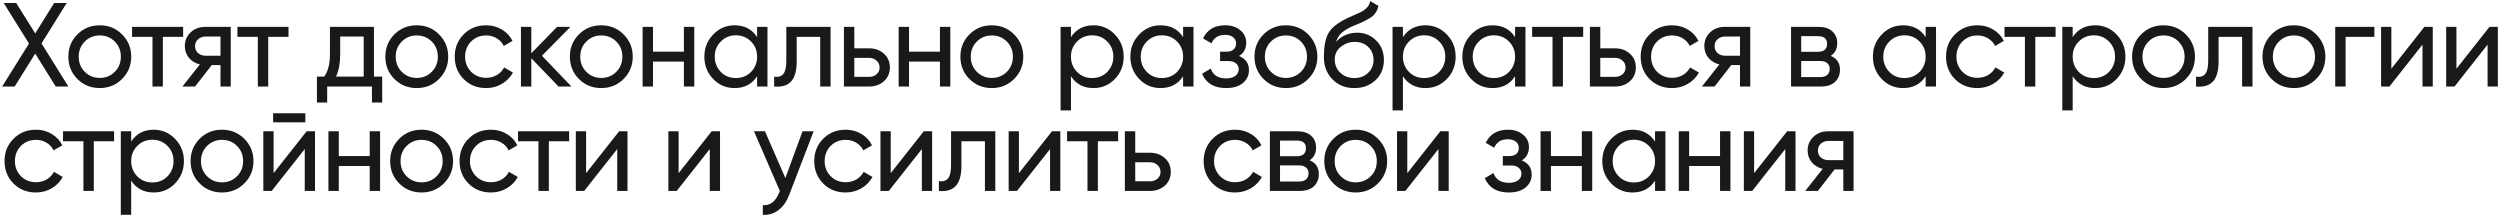 <?xml version="1.0" encoding="UTF-8"?> <svg xmlns="http://www.w3.org/2000/svg" width="838" height="73" viewBox="0 0 838 73" fill="none"> <path d="M13.92 14.56L22.92 29H18.68L11.8 17.96L4.92 29H0.72L9.72 14.6L1.24 1H5.44L11.8 11.2L18.16 1H22.36L13.92 14.56ZM40.907 26.48C38.881 28.507 36.388 29.52 33.428 29.52C30.468 29.52 27.974 28.507 25.948 26.48C23.921 24.453 22.907 21.96 22.907 19C22.907 16.04 23.921 13.547 25.948 11.52C27.974 9.493 30.468 8.48 33.428 8.48C36.388 8.48 38.881 9.493 40.907 11.52C42.961 13.573 43.987 16.067 43.987 19C43.987 21.933 42.961 24.427 40.907 26.48ZM33.428 26.12C35.428 26.12 37.108 25.44 38.468 24.08C39.828 22.72 40.508 21.027 40.508 19C40.508 16.973 39.828 15.28 38.468 13.92C37.108 12.56 35.428 11.88 33.428 11.88C31.454 11.88 29.788 12.56 28.427 13.92C27.067 15.28 26.387 16.973 26.387 19C26.387 21.027 27.067 22.72 28.427 24.08C29.788 25.44 31.454 26.12 33.428 26.12ZM44.269 9H61.389V12.36H54.589V29H51.109V12.36H44.269V9ZM68.828 9H77.348V29H73.908V21.8H70.988L65.388 29H61.148L66.988 21.6C65.468 21.227 64.242 20.48 63.308 19.36C62.402 18.24 61.948 16.933 61.948 15.44C61.948 13.6 62.602 12.067 63.908 10.84C65.215 9.613 66.855 9 68.828 9ZM68.948 18.68H73.908V12.24H68.948C67.935 12.24 67.082 12.547 66.388 13.16C65.722 13.747 65.388 14.52 65.388 15.48C65.388 16.413 65.722 17.187 66.388 17.8C67.082 18.387 67.935 18.68 68.948 18.68ZM79.583 9H96.703V12.36H89.903V29H86.423V12.36H79.583V9ZM125.352 9V25.68H128.112V34.36H124.672V29H109.672V34.36H106.232V25.68H108.672C109.952 23.92 110.592 21.453 110.592 18.28V9H125.352ZM112.632 25.68H121.912V12.24H114.032V18.28C114.032 21.213 113.566 23.68 112.632 25.68ZM147.162 26.48C145.136 28.507 142.642 29.52 139.682 29.52C136.722 29.52 134.229 28.507 132.202 26.48C130.176 24.453 129.162 21.96 129.162 19C129.162 16.04 130.176 13.547 132.202 11.52C134.229 9.493 136.722 8.48 139.682 8.48C142.642 8.48 145.136 9.493 147.162 11.52C149.216 13.573 150.242 16.067 150.242 19C150.242 21.933 149.216 24.427 147.162 26.48ZM139.682 26.12C141.682 26.12 143.362 25.44 144.722 24.08C146.082 22.72 146.762 21.027 146.762 19C146.762 16.973 146.082 15.28 144.722 13.92C143.362 12.56 141.682 11.88 139.682 11.88C137.709 11.88 136.042 12.56 134.682 13.92C133.322 15.28 132.642 16.973 132.642 19C132.642 21.027 133.322 22.72 134.682 24.08C136.042 25.44 137.709 26.12 139.682 26.12ZM162.945 29.52C159.931 29.52 157.425 28.52 155.425 26.52C153.425 24.493 152.425 21.987 152.425 19C152.425 16.013 153.425 13.52 155.425 11.52C157.425 9.493 159.931 8.48 162.945 8.48C164.918 8.48 166.691 8.96 168.265 9.92C169.838 10.853 171.011 12.12 171.785 13.72L168.865 15.4C168.358 14.333 167.571 13.48 166.505 12.84C165.465 12.2 164.278 11.88 162.945 11.88C160.945 11.88 159.265 12.56 157.905 13.92C156.571 15.307 155.905 17 155.905 19C155.905 20.973 156.571 22.653 157.905 24.04C159.265 25.4 160.945 26.08 162.945 26.08C164.278 26.08 165.478 25.773 166.545 25.16C167.611 24.52 168.425 23.667 168.985 22.6L171.945 24.32C171.065 25.92 169.825 27.187 168.225 28.12C166.625 29.053 164.865 29.52 162.945 29.52ZM181.66 18.68L191.54 29H187.22L178.1 19.52V29H174.62V9H178.1V17.84L186.74 9H191.22L181.66 18.68ZM209.02 26.48C206.993 28.507 204.5 29.52 201.54 29.52C198.58 29.52 196.087 28.507 194.06 26.48C192.033 24.453 191.02 21.96 191.02 19C191.02 16.04 192.033 13.547 194.06 11.52C196.087 9.493 198.58 8.48 201.54 8.48C204.5 8.48 206.993 9.493 209.02 11.52C211.073 13.573 212.1 16.067 212.1 19C212.1 21.933 211.073 24.427 209.02 26.48ZM201.54 26.12C203.54 26.12 205.22 25.44 206.58 24.08C207.94 22.72 208.62 21.027 208.62 19C208.62 16.973 207.94 15.28 206.58 13.92C205.22 12.56 203.54 11.88 201.54 11.88C199.567 11.88 197.9 12.56 196.54 13.92C195.18 15.28 194.5 16.973 194.5 19C194.5 21.027 195.18 22.72 196.54 24.08C197.9 25.44 199.567 26.12 201.54 26.12ZM229.242 17.32V9H232.722V29H229.242V20.64H218.882V29H215.402V9H218.882V17.32H229.242ZM253.78 12.44V9H257.26V29H253.78V25.56C252.073 28.2 249.553 29.52 246.22 29.52C243.393 29.52 241.006 28.507 239.06 26.48C237.086 24.427 236.1 21.933 236.1 19C236.1 16.093 237.086 13.613 239.06 11.56C241.033 9.507 243.42 8.48 246.22 8.48C249.553 8.48 252.073 9.8 253.78 12.44ZM246.66 26.16C248.686 26.16 250.38 25.48 251.74 24.12C253.1 22.707 253.78 21 253.78 19C253.78 16.973 253.1 15.28 251.74 13.92C250.38 12.533 248.686 11.84 246.66 11.84C244.66 11.84 242.98 12.533 241.62 13.92C240.26 15.28 239.58 16.973 239.58 19C239.58 21 240.26 22.707 241.62 24.12C242.98 25.48 244.66 26.16 246.66 26.16ZM263.572 9H278.412V29H274.932V12.36H267.052V20.52C267.052 23.72 266.412 26 265.132 27.36C263.852 28.693 261.972 29.24 259.492 29V25.72C260.879 25.907 261.906 25.6 262.572 24.8C263.239 23.973 263.572 22.52 263.572 20.44V9ZM286.365 16.2H291.325C293.325 16.2 294.979 16.8 296.285 18C297.619 19.173 298.285 20.707 298.285 22.6C298.285 24.493 297.619 26.04 296.285 27.24C294.952 28.413 293.299 29 291.325 29H282.885V9H286.365V16.2ZM286.365 25.76H291.325C292.339 25.76 293.179 25.467 293.845 24.88C294.512 24.293 294.845 23.533 294.845 22.6C294.845 21.667 294.499 20.907 293.805 20.32C293.139 19.707 292.312 19.4 291.325 19.4H286.365V25.76ZM315.066 17.32V9H318.546V29H315.066V20.64H304.706V29H301.226V9H304.706V17.32H315.066ZM339.923 26.48C337.896 28.507 335.403 29.52 332.443 29.52C329.483 29.52 326.99 28.507 324.963 26.48C322.936 24.453 321.923 21.96 321.923 19C321.923 16.04 322.936 13.547 324.963 11.52C326.99 9.493 329.483 8.48 332.443 8.48C335.403 8.48 337.896 9.493 339.923 11.52C341.976 13.573 343.003 16.067 343.003 19C343.003 21.933 341.976 24.427 339.923 26.48ZM332.443 26.12C334.443 26.12 336.123 25.44 337.483 24.08C338.843 22.72 339.523 21.027 339.523 19C339.523 16.973 338.843 15.28 337.483 13.92C336.123 12.56 334.443 11.88 332.443 11.88C330.47 11.88 328.803 12.56 327.443 13.92C326.083 15.28 325.403 16.973 325.403 19C325.403 21.027 326.083 22.72 327.443 24.08C328.803 25.44 330.47 26.12 332.443 26.12ZM366.546 8.48C369.346 8.48 371.732 9.507 373.706 11.56C375.679 13.613 376.666 16.093 376.666 19C376.666 21.933 375.679 24.427 373.706 26.48C371.759 28.507 369.372 29.52 366.546 29.52C363.239 29.52 360.719 28.2 358.986 25.56V37H355.506V9H358.986V12.44C360.719 9.8 363.239 8.48 366.546 8.48ZM366.106 26.16C368.106 26.16 369.786 25.48 371.146 24.12C372.506 22.707 373.186 21 373.186 19C373.186 16.973 372.506 15.28 371.146 13.92C369.786 12.533 368.106 11.84 366.106 11.84C364.079 11.84 362.386 12.533 361.026 13.92C359.666 15.28 358.986 16.973 358.986 19C358.986 21 359.666 22.707 361.026 24.12C362.386 25.48 364.079 26.16 366.106 26.16ZM396.578 12.44V9H400.058V29H396.578V25.56C394.871 28.2 392.351 29.52 389.018 29.52C386.191 29.52 383.805 28.507 381.858 26.48C379.885 24.427 378.898 21.933 378.898 19C378.898 16.093 379.885 13.613 381.858 11.56C383.831 9.507 386.218 8.48 389.018 8.48C392.351 8.48 394.871 9.8 396.578 12.44ZM389.458 26.16C391.485 26.16 393.178 25.48 394.538 24.12C395.898 22.707 396.578 21 396.578 19C396.578 16.973 395.898 15.28 394.538 13.92C393.178 12.533 391.485 11.84 389.458 11.84C387.458 11.84 385.778 12.533 384.418 13.92C383.058 15.28 382.378 16.973 382.378 19C382.378 21 383.058 22.707 384.418 24.12C385.778 25.48 387.458 26.16 389.458 26.16ZM415.331 18.76C417.544 19.693 418.651 21.28 418.651 23.52C418.651 25.253 417.971 26.693 416.611 27.84C415.251 28.96 413.371 29.52 410.971 29.52C406.971 29.52 404.291 27.92 402.931 24.72L405.851 23C406.597 25.187 408.317 26.28 411.011 26.28C412.317 26.28 413.344 26 414.091 25.44C414.837 24.88 415.211 24.133 415.211 23.2C415.211 22.4 414.904 21.747 414.291 21.24C413.704 20.733 412.904 20.48 411.891 20.48H408.971V17.32H411.131C412.144 17.32 412.931 17.08 413.491 16.6C414.051 16.093 414.331 15.413 414.331 14.56C414.331 13.68 413.997 12.987 413.331 12.48C412.664 11.947 411.771 11.68 410.651 11.68C408.411 11.68 406.891 12.627 406.091 14.52L403.251 12.88C404.664 9.947 407.131 8.48 410.651 8.48C412.784 8.48 414.491 9.04 415.771 10.16C417.077 11.253 417.731 12.627 417.731 14.28C417.731 16.307 416.931 17.8 415.331 18.76ZM438.501 26.48C436.475 28.507 433.981 29.52 431.021 29.52C428.061 29.52 425.568 28.507 423.541 26.48C421.515 24.453 420.501 21.96 420.501 19C420.501 16.04 421.515 13.547 423.541 11.52C425.568 9.493 428.061 8.48 431.021 8.48C433.981 8.48 436.475 9.493 438.501 11.52C440.555 13.573 441.581 16.067 441.581 19C441.581 21.933 440.555 24.427 438.501 26.48ZM431.021 26.12C433.021 26.12 434.701 25.44 436.061 24.08C437.421 22.72 438.101 21.027 438.101 19C438.101 16.973 437.421 15.28 436.061 13.92C434.701 12.56 433.021 11.88 431.021 11.88C429.048 11.88 427.381 12.56 426.021 13.92C424.661 15.28 423.981 16.973 423.981 19C423.981 21.027 424.661 22.72 426.021 24.08C427.381 25.44 429.048 26.12 431.021 26.12ZM453.964 29.52C451.004 29.52 448.564 28.547 446.644 26.6C444.724 24.627 443.764 22.12 443.764 19.08C443.764 15.64 444.257 13.013 445.244 11.2C446.257 9.36 448.31 7.693 451.404 6.2C451.564 6.12 451.75 6.027 451.964 5.92C452.204 5.813 452.484 5.693 452.804 5.56C453.15 5.4 453.444 5.267 453.684 5.16L455.844 4.2C457.977 3.133 459.11 1.853 459.244 0.36L462.044 1.96C461.857 2.893 461.55 3.64 461.124 4.2C461.097 4.253 461.017 4.373 460.884 4.56C460.75 4.72 460.657 4.84 460.604 4.92C460.55 4.973 460.457 5.067 460.324 5.2C460.217 5.307 460.097 5.413 459.964 5.52C459.857 5.627 459.71 5.733 459.524 5.84C458.537 6.453 457.83 6.853 457.404 7.04C457.244 7.12 457.07 7.2 456.884 7.28C456.724 7.36 456.59 7.427 456.484 7.48C456.377 7.533 456.297 7.573 456.244 7.6L454.924 8.16L453.644 8.68C451.857 9.453 450.537 10.24 449.684 11.04C448.83 11.84 448.217 12.853 447.844 14.08C448.67 13.067 449.71 12.293 450.964 11.76C452.244 11.227 453.55 10.96 454.884 10.96C457.417 10.96 459.537 11.813 461.244 13.52C463.004 15.253 463.884 17.453 463.884 20.12C463.884 22.84 462.95 25.093 461.084 26.88C459.19 28.64 456.817 29.52 453.964 29.52ZM460.404 20.12C460.404 18.333 459.817 16.88 458.644 15.76C457.497 14.613 455.977 14.04 454.084 14.04C452.404 14.04 450.857 14.587 449.444 15.68C448.084 16.773 447.404 18.187 447.404 19.92C447.404 21.733 448.03 23.227 449.284 24.4C450.537 25.573 452.097 26.16 453.964 26.16C455.857 26.16 457.39 25.587 458.564 24.44C459.79 23.293 460.404 21.853 460.404 20.12ZM477.819 8.48C480.619 8.48 483.006 9.507 484.979 11.56C486.952 13.613 487.939 16.093 487.939 19C487.939 21.933 486.952 24.427 484.979 26.48C483.032 28.507 480.646 29.52 477.819 29.52C474.512 29.52 471.992 28.2 470.259 25.56V37H466.779V9H470.259V12.44C471.992 9.8 474.512 8.48 477.819 8.48ZM477.379 26.16C479.379 26.16 481.059 25.48 482.419 24.12C483.779 22.707 484.459 21 484.459 19C484.459 16.973 483.779 15.28 482.419 13.92C481.059 12.533 479.379 11.84 477.379 11.84C475.352 11.84 473.659 12.533 472.299 13.92C470.939 15.28 470.259 16.973 470.259 19C470.259 21 470.939 22.707 472.299 24.12C473.659 25.48 475.352 26.16 477.379 26.16ZM507.852 12.44V9H511.332V29H507.852V25.56C506.145 28.2 503.625 29.52 500.292 29.52C497.465 29.52 495.078 28.507 493.132 26.48C491.158 24.427 490.172 21.933 490.172 19C490.172 16.093 491.158 13.613 493.132 11.56C495.105 9.507 497.492 8.48 500.292 8.48C503.625 8.48 506.145 9.8 507.852 12.44ZM500.732 26.16C502.758 26.16 504.452 25.48 505.812 24.12C507.172 22.707 507.852 21 507.852 19C507.852 16.973 507.172 15.28 505.812 13.92C504.452 12.533 502.758 11.84 500.732 11.84C498.732 11.84 497.052 12.533 495.692 13.92C494.332 15.28 493.652 16.973 493.652 19C493.652 21 494.332 22.707 495.692 24.12C497.052 25.48 498.732 26.16 500.732 26.16ZM513.564 9H530.684V12.36H523.884V29H520.404V12.36H513.564V9ZM536.414 16.2H541.374C543.374 16.2 545.027 16.8 546.334 18C547.667 19.173 548.334 20.707 548.334 22.6C548.334 24.493 547.667 26.04 546.334 27.24C545 28.413 543.347 29 541.374 29H532.934V9H536.414V16.2ZM536.414 25.76H541.374C542.387 25.76 543.227 25.467 543.894 24.88C544.56 24.293 544.894 23.533 544.894 22.6C544.894 21.667 544.547 20.907 543.854 20.32C543.187 19.707 542.36 19.4 541.374 19.4H536.414V25.76ZM560.479 29.52C557.466 29.52 554.959 28.52 552.959 26.52C550.959 24.493 549.959 21.987 549.959 19C549.959 16.013 550.959 13.52 552.959 11.52C554.959 9.493 557.466 8.48 560.479 8.48C562.452 8.48 564.226 8.96 565.799 9.92C567.372 10.853 568.546 12.12 569.319 13.72L566.399 15.4C565.892 14.333 565.106 13.48 564.039 12.84C562.999 12.2 561.812 11.88 560.479 11.88C558.479 11.88 556.799 12.56 555.439 13.92C554.106 15.307 553.439 17 553.439 19C553.439 20.973 554.106 22.653 555.439 24.04C556.799 25.4 558.479 26.08 560.479 26.08C561.812 26.08 563.012 25.773 564.079 25.16C565.146 24.52 565.959 23.667 566.519 22.6L569.479 24.32C568.599 25.92 567.359 27.187 565.759 28.12C564.159 29.053 562.399 29.52 560.479 29.52ZM578.164 9H586.684V29H583.244V21.8H580.324L574.724 29H570.484L576.324 21.6C574.804 21.227 573.578 20.48 572.644 19.36C571.738 18.24 571.284 16.933 571.284 15.44C571.284 13.6 571.938 12.067 573.244 10.84C574.551 9.613 576.191 9 578.164 9ZM578.284 18.68H583.244V12.24H578.284C577.271 12.24 576.418 12.547 575.724 13.16C575.058 13.747 574.724 14.52 574.724 15.48C574.724 16.413 575.058 17.187 575.724 17.8C576.418 18.387 577.271 18.68 578.284 18.68ZM613.679 18.72C615.732 19.573 616.759 21.12 616.759 23.36C616.759 25.067 616.199 26.44 615.079 27.48C613.959 28.493 612.385 29 610.359 29H600.359V9H609.559C611.532 9 613.065 9.493 614.159 10.48C615.279 11.467 615.839 12.787 615.839 14.44C615.839 16.36 615.119 17.787 613.679 18.72ZM609.399 12.12H603.759V17.36H609.399C611.425 17.36 612.439 16.467 612.439 14.68C612.439 12.973 611.425 12.12 609.399 12.12ZM603.759 25.84H610.159C611.172 25.84 611.945 25.6 612.479 25.12C613.039 24.64 613.319 23.96 613.319 23.08C613.319 22.253 613.039 21.613 612.479 21.16C611.945 20.68 611.172 20.44 610.159 20.44H603.759V25.84ZM645.475 12.44V9H648.955V29H645.475V25.56C643.768 28.2 641.248 29.52 637.915 29.52C635.088 29.52 632.702 28.507 630.755 26.48C628.782 24.427 627.795 21.933 627.795 19C627.795 16.093 628.782 13.613 630.755 11.56C632.728 9.507 635.115 8.48 637.915 8.48C641.248 8.48 643.768 9.8 645.475 12.44ZM638.355 26.16C640.382 26.16 642.075 25.48 643.435 24.12C644.795 22.707 645.475 21 645.475 19C645.475 16.973 644.795 15.28 643.435 13.92C642.075 12.533 640.382 11.84 638.355 11.84C636.355 11.84 634.675 12.533 633.315 13.92C631.955 15.28 631.275 16.973 631.275 19C631.275 21 631.955 22.707 633.315 24.12C634.675 25.48 636.355 26.16 638.355 26.16ZM662.827 29.52C659.814 29.52 657.307 28.52 655.307 26.52C653.307 24.493 652.307 21.987 652.307 19C652.307 16.013 653.307 13.52 655.307 11.52C657.307 9.493 659.814 8.48 662.827 8.48C664.801 8.48 666.574 8.96 668.147 9.92C669.721 10.853 670.894 12.12 671.667 13.72L668.747 15.4C668.241 14.333 667.454 13.48 666.387 12.84C665.347 12.2 664.161 11.88 662.827 11.88C660.827 11.88 659.147 12.56 657.787 13.92C656.454 15.307 655.787 17 655.787 19C655.787 20.973 656.454 22.653 657.787 24.04C659.147 25.4 660.827 26.08 662.827 26.08C664.161 26.08 665.361 25.773 666.427 25.16C667.494 24.52 668.307 23.667 668.867 22.6L671.827 24.32C670.947 25.92 669.707 27.187 668.107 28.12C666.507 29.053 664.747 29.52 662.827 29.52ZM671.911 9H689.031V12.36H682.231V29H678.751V12.36H671.911V9ZM702.321 8.48C705.121 8.48 707.507 9.507 709.481 11.56C711.454 13.613 712.441 16.093 712.441 19C712.441 21.933 711.454 24.427 709.481 26.48C707.534 28.507 705.147 29.52 702.321 29.52C699.014 29.52 696.494 28.2 694.761 25.56V37H691.281V9H694.761V12.44C696.494 9.8 699.014 8.48 702.321 8.48ZM701.881 26.16C703.881 26.16 705.561 25.48 706.921 24.12C708.281 22.707 708.961 21 708.961 19C708.961 16.973 708.281 15.28 706.921 13.92C705.561 12.533 703.881 11.84 701.881 11.84C699.854 11.84 698.161 12.533 696.801 13.92C695.441 15.28 694.761 16.973 694.761 19C694.761 21 695.441 22.707 696.801 24.12C698.161 25.48 699.854 26.16 701.881 26.16ZM732.673 26.48C730.646 28.507 728.153 29.52 725.193 29.52C722.233 29.52 719.74 28.507 717.713 26.48C715.686 24.453 714.673 21.96 714.673 19C714.673 16.04 715.686 13.547 717.713 11.52C719.74 9.493 722.233 8.48 725.193 8.48C728.153 8.48 730.646 9.493 732.673 11.52C734.726 13.573 735.753 16.067 735.753 19C735.753 21.933 734.726 24.427 732.673 26.48ZM725.193 26.12C727.193 26.12 728.873 25.44 730.233 24.08C731.593 22.72 732.273 21.027 732.273 19C732.273 16.973 731.593 15.28 730.233 13.92C728.873 12.56 727.193 11.88 725.193 11.88C723.22 11.88 721.553 12.56 720.193 13.92C718.833 15.28 718.153 16.973 718.153 19C718.153 21.027 718.833 22.72 720.193 24.08C721.553 25.44 723.22 26.12 725.193 26.12ZM740.193 9H755.033V29H751.553V12.36H743.673V20.52C743.673 23.72 743.033 26 741.753 27.36C740.473 28.693 738.593 29.24 736.113 29V25.72C737.499 25.907 738.526 25.6 739.193 24.8C739.859 23.973 740.193 22.52 740.193 20.44V9ZM776.386 26.48C774.359 28.507 771.866 29.52 768.906 29.52C765.946 29.52 763.452 28.507 761.426 26.48C759.399 24.453 758.386 21.96 758.386 19C758.386 16.04 759.399 13.547 761.426 11.52C763.452 9.493 765.946 8.48 768.906 8.48C771.866 8.48 774.359 9.493 776.386 11.52C778.439 13.573 779.466 16.067 779.466 19C779.466 21.933 778.439 24.427 776.386 26.48ZM768.906 26.12C770.906 26.12 772.586 25.44 773.946 24.08C775.306 22.72 775.986 21.027 775.986 19C775.986 16.973 775.306 15.28 773.946 13.92C772.586 12.56 770.906 11.88 768.906 11.88C766.932 11.88 765.266 12.56 763.906 13.92C762.546 15.28 761.866 16.973 761.866 19C761.866 21.027 762.546 22.72 763.906 24.08C765.266 25.44 766.932 26.12 768.906 26.12ZM782.768 9H795.888V12.36H786.248V29H782.768V9ZM801.58 23.04L812.66 9H815.46V29H812.02V14.96L800.94 29H798.14V9H801.58V23.04ZM823.397 23.04L834.477 9H837.277V29H833.837V14.96L822.757 29H819.957V9H823.397V23.04ZM12.04 64.52C9.027 64.52 6.52 63.52 4.52 61.52C2.52 59.493 1.52 56.987 1.52 54C1.52 51.013 2.52 48.52 4.52 46.52C6.52 44.493 9.027 43.48 12.04 43.48C14.013 43.48 15.787 43.96 17.36 44.92C18.933 45.853 20.107 47.12 20.88 48.72L17.96 50.4C17.453 49.333 16.667 48.48 15.6 47.84C14.56 47.2 13.373 46.88 12.04 46.88C10.04 46.88 8.36 47.56 7 48.92C5.667 50.307 5 52 5 54C5 55.973 5.667 57.653 7 59.04C8.36 60.4 10.04 61.08 12.04 61.08C13.373 61.08 14.573 60.773 15.64 60.16C16.707 59.52 17.52 58.667 18.08 57.6L21.04 59.32C20.16 60.92 18.92 62.187 17.32 63.12C15.72 64.053 13.96 64.52 12.04 64.52ZM21.123 44H38.243V47.36H31.443V64H27.963V47.36H21.123V44ZM51.533 43.48C54.333 43.48 56.72 44.507 58.693 46.56C60.666 48.613 61.653 51.093 61.653 54C61.653 56.933 60.666 59.427 58.693 61.48C56.746 63.507 54.36 64.52 51.533 64.52C48.227 64.52 45.706 63.2 43.973 60.56V72H40.493V44H43.973V47.44C45.706 44.8 48.227 43.48 51.533 43.48ZM51.093 61.16C53.093 61.16 54.773 60.48 56.133 59.12C57.493 57.707 58.173 56 58.173 54C58.173 51.973 57.493 50.28 56.133 48.92C54.773 47.533 53.093 46.84 51.093 46.84C49.066 46.84 47.373 47.533 46.013 48.92C44.653 50.28 43.973 51.973 43.973 54C43.973 56 44.653 57.707 46.013 59.12C47.373 60.48 49.066 61.16 51.093 61.16ZM81.886 61.48C79.859 63.507 77.366 64.52 74.406 64.52C71.446 64.52 68.952 63.507 66.926 61.48C64.899 59.453 63.886 56.96 63.886 54C63.886 51.04 64.899 48.547 66.926 46.52C68.952 44.493 71.446 43.48 74.406 43.48C77.366 43.48 79.859 44.493 81.886 46.52C83.939 48.573 84.966 51.067 84.966 54C84.966 56.933 83.939 59.427 81.886 61.48ZM74.406 61.12C76.406 61.12 78.086 60.44 79.446 59.08C80.806 57.72 81.486 56.027 81.486 54C81.486 51.973 80.806 50.28 79.446 48.92C78.086 47.56 76.406 46.88 74.406 46.88C72.432 46.88 70.766 47.56 69.406 48.92C68.046 50.28 67.366 51.973 67.366 54C67.366 56.027 68.046 57.72 69.406 59.08C70.766 60.44 72.432 61.12 74.406 61.12ZM102.348 41H91.548V37.96H102.348V41ZM91.708 58.04L102.788 44H105.588V64H102.148V49.96L91.068 64H88.268V44H91.708V58.04ZM123.925 52.32V44H127.405V64H123.925V55.64H113.565V64H110.085V44H113.565V52.32H123.925ZM148.782 61.48C146.756 63.507 144.262 64.52 141.302 64.52C138.342 64.52 135.849 63.507 133.822 61.48C131.796 59.453 130.782 56.96 130.782 54C130.782 51.04 131.796 48.547 133.822 46.52C135.849 44.493 138.342 43.48 141.302 43.48C144.262 43.48 146.756 44.493 148.782 46.52C150.836 48.573 151.862 51.067 151.862 54C151.862 56.933 150.836 59.427 148.782 61.48ZM141.302 61.12C143.302 61.12 144.982 60.44 146.342 59.08C147.702 57.72 148.382 56.027 148.382 54C148.382 51.973 147.702 50.28 146.342 48.92C144.982 47.56 143.302 46.88 141.302 46.88C139.329 46.88 137.662 47.56 136.302 48.92C134.942 50.28 134.262 51.973 134.262 54C134.262 56.027 134.942 57.72 136.302 59.08C137.662 60.44 139.329 61.12 141.302 61.12ZM164.565 64.52C161.552 64.52 159.045 63.52 157.045 61.52C155.045 59.493 154.045 56.987 154.045 54C154.045 51.013 155.045 48.52 157.045 46.52C159.045 44.493 161.552 43.48 164.565 43.48C166.538 43.48 168.312 43.96 169.885 44.92C171.458 45.853 172.632 47.12 173.405 48.72L170.485 50.4C169.978 49.333 169.192 48.48 168.125 47.84C167.085 47.2 165.898 46.88 164.565 46.88C162.565 46.88 160.885 47.56 159.525 48.92C158.192 50.307 157.525 52 157.525 54C157.525 55.973 158.192 57.653 159.525 59.04C160.885 60.4 162.565 61.08 164.565 61.08C165.898 61.08 167.098 60.773 168.165 60.16C169.232 59.52 170.045 58.667 170.605 57.6L173.565 59.32C172.685 60.92 171.445 62.187 169.845 63.12C168.245 64.053 166.485 64.52 164.565 64.52ZM173.648 44H190.768V47.36H183.968V64H180.488V47.36H173.648V44ZM196.458 58.04L207.538 44H210.338V64H206.898V49.96L195.818 64H193.018V44H196.458V58.04ZM227.475 58.04L238.555 44H241.355V64H237.915V49.96L226.835 64H224.035V44H227.475V58.04ZM263.253 59.68L269.013 44H272.733L264.573 65.24C263.719 67.507 262.519 69.227 260.973 70.4C259.426 71.6 257.666 72.133 255.693 72V68.76C258.119 68.947 259.919 67.613 261.093 64.76L261.413 64.04L252.733 44H256.413L263.253 59.68ZM283.457 64.52C280.444 64.52 277.937 63.52 275.937 61.52C273.937 59.493 272.937 56.987 272.937 54C272.937 51.013 273.937 48.52 275.937 46.52C277.937 44.493 280.444 43.48 283.457 43.48C285.431 43.48 287.204 43.96 288.777 44.92C290.351 45.853 291.524 47.12 292.297 48.72L289.377 50.4C288.871 49.333 288.084 48.48 287.017 47.84C285.977 47.2 284.791 46.88 283.457 46.88C281.457 46.88 279.777 47.56 278.417 48.92C277.084 50.307 276.417 52 276.417 54C276.417 55.973 277.084 57.653 278.417 59.04C279.777 60.4 281.457 61.08 283.457 61.08C284.791 61.08 285.991 60.773 287.057 60.16C288.124 59.52 288.937 58.667 289.497 57.6L292.457 59.32C291.577 60.92 290.337 62.187 288.737 63.12C287.137 64.053 285.377 64.52 283.457 64.52ZM298.572 58.04L309.652 44H312.452V64H309.012V49.96L297.932 64H295.132V44H298.572V58.04ZM318.789 44H333.629V64H330.149V47.36H322.269V55.52C322.269 58.72 321.629 61 320.349 62.36C319.069 63.693 317.189 64.24 314.709 64V60.72C316.096 60.907 317.123 60.6 317.789 59.8C318.456 58.973 318.789 57.52 318.789 55.44V44ZM341.542 58.04L352.622 44H355.422V64H351.982V49.96L340.902 64H338.102V44H341.542V58.04ZM357.68 44H374.8V47.36H368V64H364.52V47.36H357.68V44ZM380.529 51.2H385.489C387.489 51.2 389.143 51.8 390.449 53C391.783 54.173 392.449 55.707 392.449 57.6C392.449 59.493 391.783 61.04 390.449 62.24C389.116 63.413 387.463 64 385.489 64H377.049V44H380.529V51.2ZM380.529 60.76H385.489C386.503 60.76 387.343 60.467 388.009 59.88C388.676 59.293 389.009 58.533 389.009 57.6C389.009 56.667 388.663 55.907 387.969 55.32C387.303 54.707 386.476 54.4 385.489 54.4H380.529V60.76ZM413.99 64.52C410.977 64.52 408.47 63.52 406.47 61.52C404.47 59.493 403.47 56.987 403.47 54C403.47 51.013 404.47 48.52 406.47 46.52C408.47 44.493 410.977 43.48 413.99 43.48C415.963 43.48 417.737 43.96 419.31 44.92C420.883 45.853 422.057 47.12 422.83 48.72L419.91 50.4C419.403 49.333 418.617 48.48 417.55 47.84C416.51 47.2 415.323 46.88 413.99 46.88C411.99 46.88 410.31 47.56 408.95 48.92C407.617 50.307 406.95 52 406.95 54C406.95 55.973 407.617 57.653 408.95 59.04C410.31 60.4 411.99 61.08 413.99 61.08C415.323 61.08 416.523 60.773 417.59 60.16C418.657 59.52 419.47 58.667 420.03 57.6L422.99 59.32C422.11 60.92 420.87 62.187 419.27 63.12C417.67 64.053 415.91 64.52 413.99 64.52ZM438.985 53.72C441.038 54.573 442.065 56.12 442.065 58.36C442.065 60.067 441.505 61.44 440.385 62.48C439.265 63.493 437.692 64 435.665 64H425.665V44H434.865C436.838 44 438.372 44.493 439.465 45.48C440.585 46.467 441.145 47.787 441.145 49.44C441.145 51.36 440.425 52.787 438.985 53.72ZM434.705 47.12H429.065V52.36H434.705C436.732 52.36 437.745 51.467 437.745 49.68C437.745 47.973 436.732 47.12 434.705 47.12ZM429.065 60.84H435.465C436.478 60.84 437.252 60.6 437.785 60.12C438.345 59.64 438.625 58.96 438.625 58.08C438.625 57.253 438.345 56.613 437.785 56.16C437.252 55.68 436.478 55.44 435.465 55.44H429.065V60.84ZM461.901 61.48C459.875 63.507 457.381 64.52 454.421 64.52C451.461 64.52 448.968 63.507 446.941 61.48C444.915 59.453 443.901 56.96 443.901 54C443.901 51.04 444.915 48.547 446.941 46.52C448.968 44.493 451.461 43.48 454.421 43.48C457.381 43.48 459.875 44.493 461.901 46.52C463.955 48.573 464.981 51.067 464.981 54C464.981 56.933 463.955 59.427 461.901 61.48ZM454.421 61.12C456.421 61.12 458.101 60.44 459.461 59.08C460.821 57.72 461.501 56.027 461.501 54C461.501 51.973 460.821 50.28 459.461 48.92C458.101 47.56 456.421 46.88 454.421 46.88C452.448 46.88 450.781 47.56 449.421 48.92C448.061 50.28 447.381 51.973 447.381 54C447.381 56.027 448.061 57.72 449.421 59.08C450.781 60.44 452.448 61.12 454.421 61.12ZM471.724 58.04L482.804 44H485.604V64H482.164V49.96L471.084 64H468.284V44H471.724V58.04ZM510.101 53.76C512.314 54.693 513.421 56.28 513.421 58.52C513.421 60.253 512.741 61.693 511.381 62.84C510.021 63.96 508.141 64.52 505.741 64.52C501.741 64.52 499.061 62.92 497.701 59.72L500.621 58C501.368 60.187 503.088 61.28 505.781 61.28C507.088 61.28 508.114 61 508.861 60.44C509.608 59.88 509.981 59.133 509.981 58.2C509.981 57.4 509.674 56.747 509.061 56.24C508.474 55.733 507.674 55.48 506.661 55.48H503.741V52.32H505.901C506.914 52.32 507.701 52.08 508.261 51.6C508.821 51.093 509.101 50.413 509.101 49.56C509.101 48.68 508.768 47.987 508.101 47.48C507.434 46.947 506.541 46.68 505.421 46.68C503.181 46.68 501.661 47.627 500.861 49.52L498.021 47.88C499.434 44.947 501.901 43.48 505.421 43.48C507.554 43.48 509.261 44.04 510.541 45.16C511.848 46.253 512.501 47.627 512.501 49.28C512.501 51.307 511.701 52.8 510.101 53.76ZM530.232 52.32V44H533.712V64H530.232V55.64H519.872V64H516.392V44H519.872V52.32H530.232ZM554.769 47.44V44H558.249V64H554.769V60.56C553.062 63.2 550.542 64.52 547.209 64.52C544.382 64.52 541.995 63.507 540.049 61.48C538.075 59.427 537.089 56.933 537.089 54C537.089 51.093 538.075 48.613 540.049 46.56C542.022 44.507 544.409 43.48 547.209 43.48C550.542 43.48 553.062 44.8 554.769 47.44ZM547.649 61.16C549.675 61.16 551.369 60.48 552.729 59.12C554.089 57.707 554.769 56 554.769 54C554.769 51.973 554.089 50.28 552.729 48.92C551.369 47.533 549.675 46.84 547.649 46.84C545.649 46.84 543.969 47.533 542.609 48.92C541.249 50.28 540.569 51.973 540.569 54C540.569 56 541.249 57.707 542.609 59.12C543.969 60.48 545.649 61.16 547.649 61.16ZM576.561 52.32V44H580.041V64H576.561V55.64H566.201V64H562.721V44H566.201V52.32H576.561ZM587.978 58.04L599.058 44H601.858V64H598.418V49.96L587.338 64H584.538V44H587.978V58.04ZM612.796 44H621.316V64H617.876V56.8H614.956L609.356 64H605.116L610.956 56.6C609.436 56.227 608.209 55.48 607.276 54.36C606.369 53.24 605.916 51.933 605.916 50.44C605.916 48.6 606.569 47.067 607.876 45.84C609.182 44.613 610.822 44 612.796 44ZM612.916 53.68H617.876V47.24H612.916C611.902 47.24 611.049 47.547 610.356 48.16C609.689 48.747 609.356 49.52 609.356 50.48C609.356 51.413 609.689 52.187 610.356 52.8C611.049 53.387 611.902 53.68 612.916 53.68Z" fill="#191919"></path> </svg> 